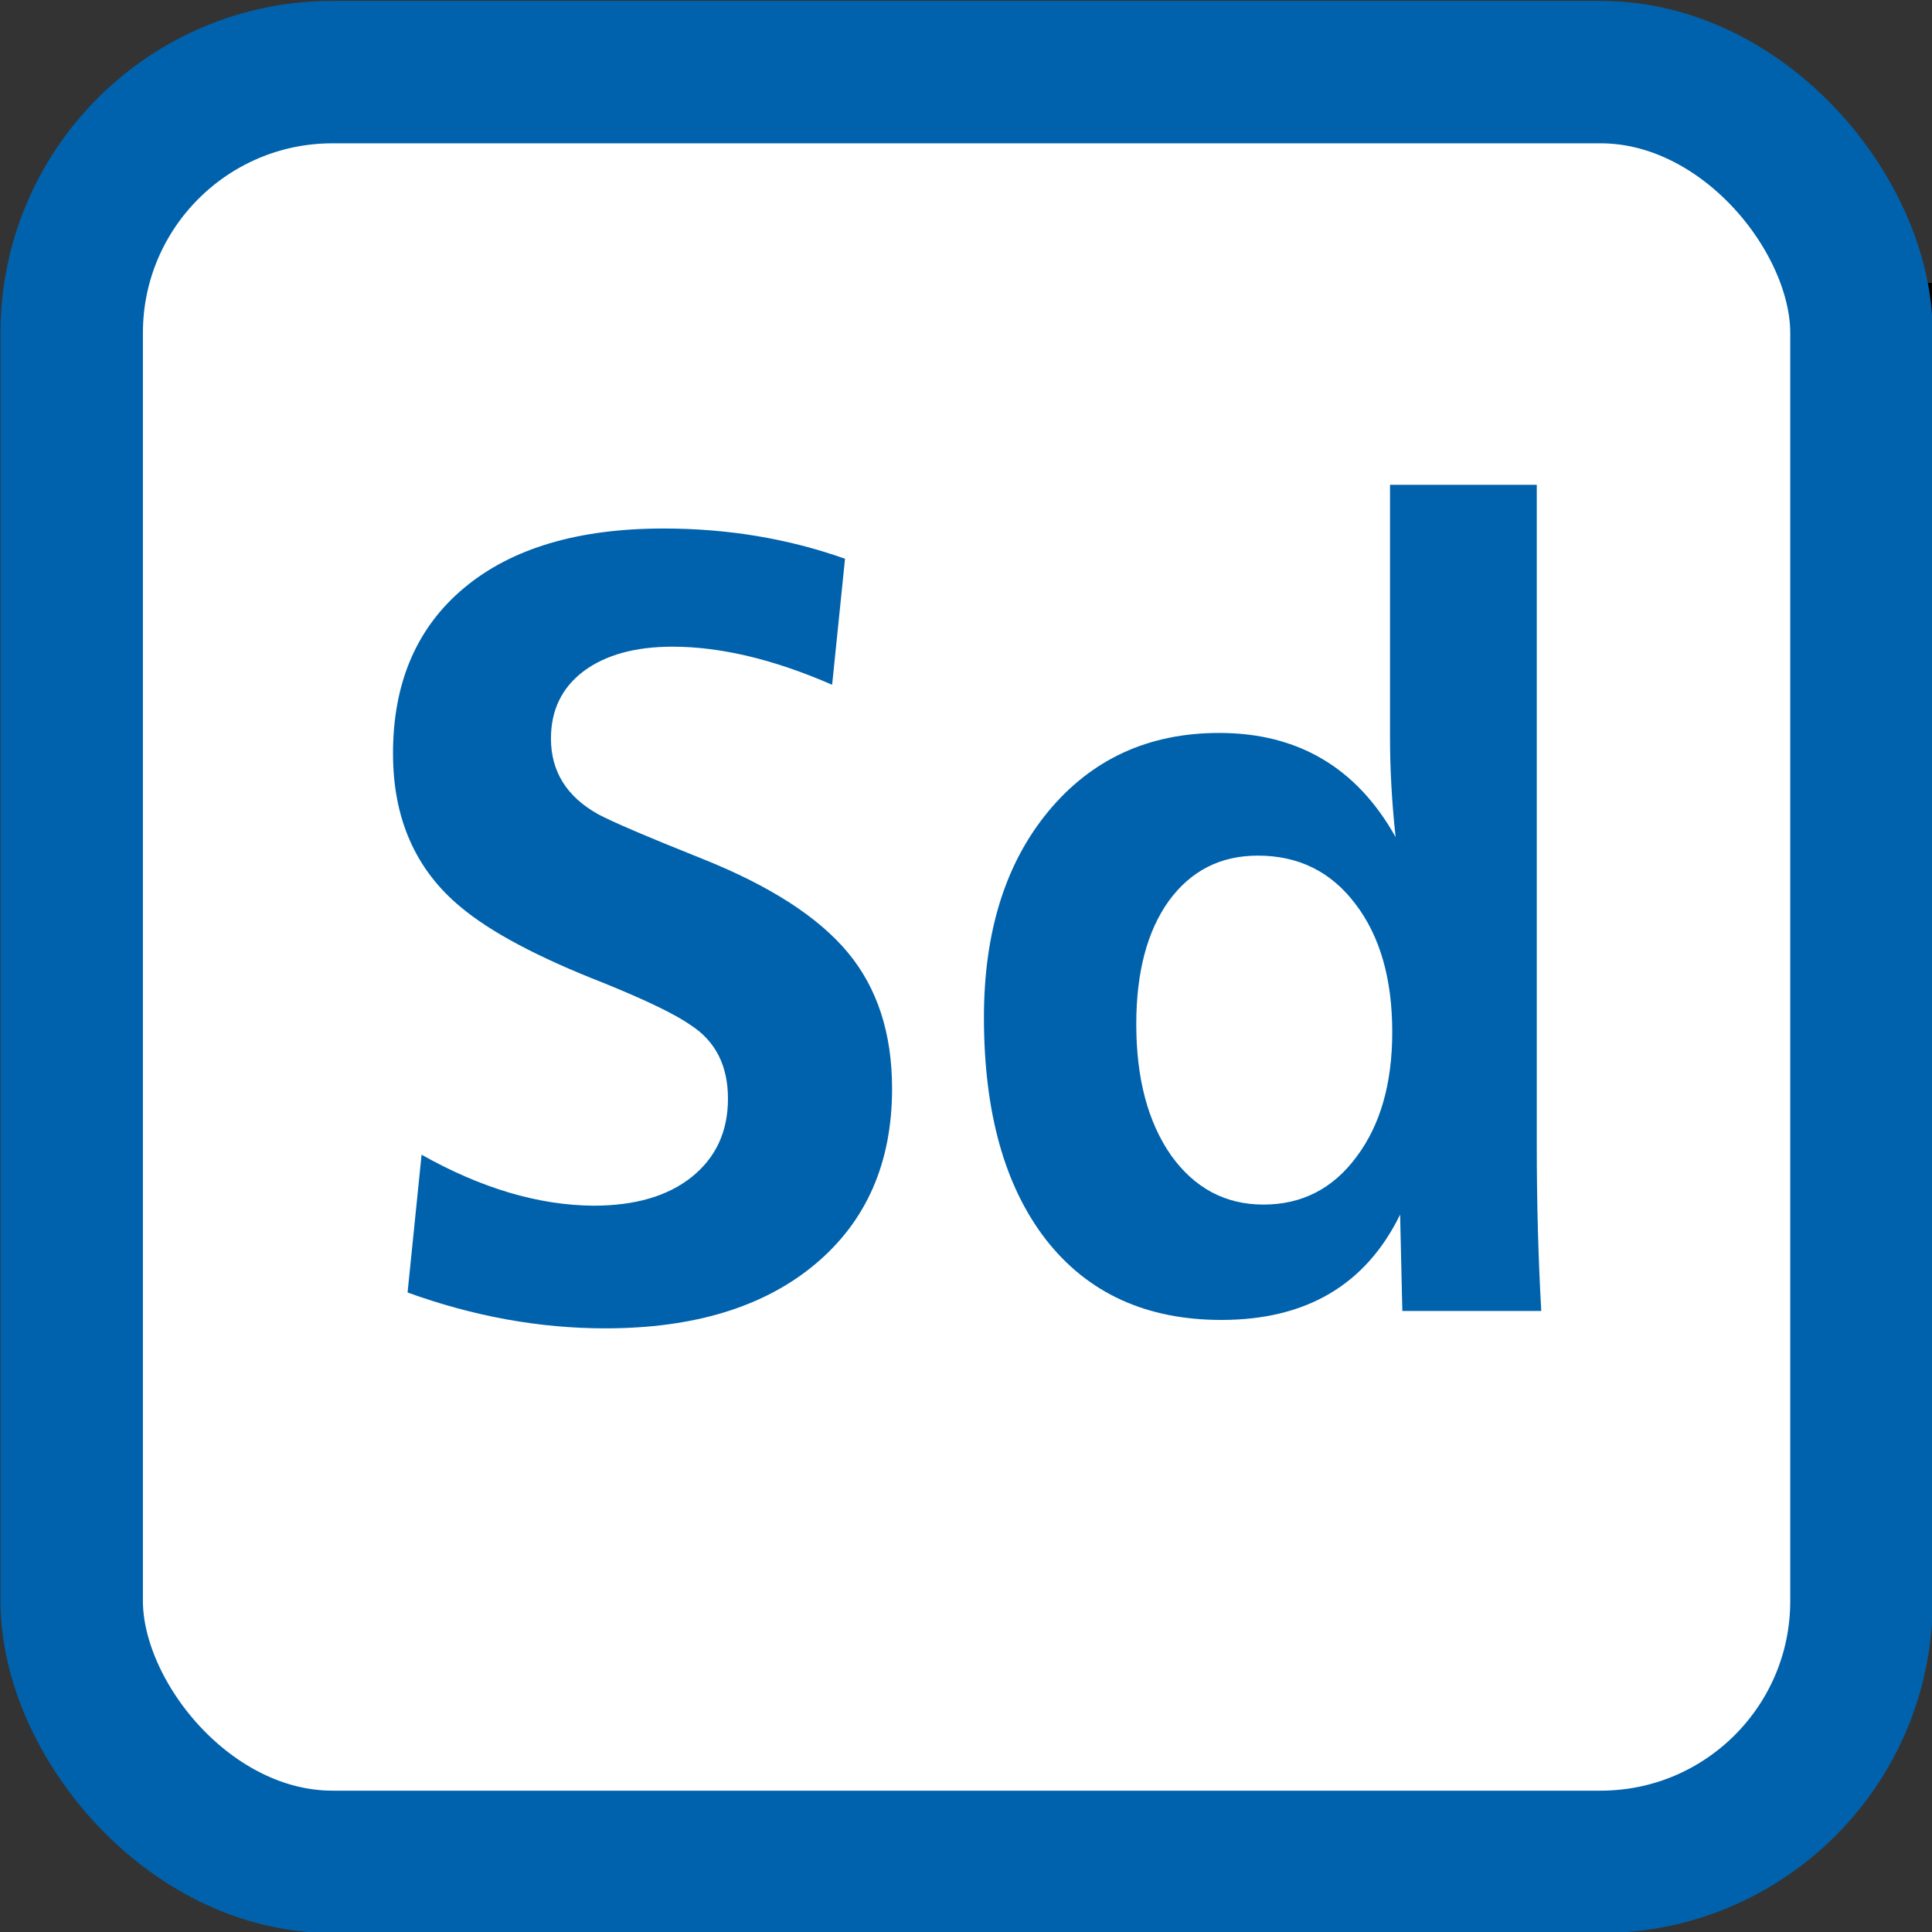 <?xml version="1.0" encoding="UTF-8" standalone="no"?>
<!-- Created with Inkscape (http://www.inkscape.org/) -->

<svg
   xmlns:dc="http://purl.org/dc/elements/1.1/"
   xmlns:cc="http://creativecommons.org/ns#"
   xmlns:rdf="http://www.w3.org/1999/02/22-rdf-syntax-ns#"
   xmlns:svg="http://www.w3.org/2000/svg"
   xmlns="http://www.w3.org/2000/svg"
   xmlns:sodipodi="http://sodipodi.sourceforge.net/DTD/sodipodi-0.dtd"
   xmlns:inkscape="http://www.inkscape.org/namespaces/inkscape"
   x="0px"
   y="0px"
   width="200px"
   height="200px"
   viewBox="0 0 200 200"
   enable-background="new 0 0 200 200"
   id="svg2484"
   sodipodi:version="0.32"
   inkscape:version="0.91 r13725"
   version="1.0"
   sodipodi:docname="Paris_tg_ssd.svg"
   inkscape:output_extension="org.inkscape.output.svg.inkscape">
  <rect x="0" y="0" width="200" height="200" fill="#333333" stroke="none"/>
  <defs
     id="defs2486" />
  <sodipodi:namedview
     id="base"
     pagecolor="#ffffff"
     bordercolor="#666666"
     borderopacity="1.0"
     inkscape:pageopacity="0.0"
     inkscape:pageshadow="2"
     inkscape:zoom="1.4"
     inkscape:cx="79.06682"
     inkscape:cy="85.511492"
     inkscape:document-units="px"
     inkscape:current-layer="layer1"
     showgrid="false"
     inkscape:window-width="879"
     inkscape:window-height="524"
     inkscape:window-x="345"
     inkscape:window-y="164"
     inkscape:window-maximized="0" />
  <g
     inkscape:label="Calque 1"
     inkscape:groupmode="layer"
     id="layer1"
     transform="translate(1125.718,-818.599)">
    <g
       id="g4180">
      <flowRoot
         transform="translate(-1125.718,818.599)"
         style="font-style:normal;font-weight:normal;font-size:20px;line-height:125%;font-family:Sans;text-align:center;letter-spacing:0px;word-spacing:0px;text-anchor:middle;fill:#000000;fill-opacity:1;stroke:none;stroke-width:1px;stroke-linecap:butt;stroke-linejoin:miter;stroke-opacity:1"
         id="flowRoot4179"
         xml:space="preserve"><flowRegion
           id="flowRegion4181"><rect
             y="29.286"
             x="42.857"
             height="137.143"
             width="162.143"
             id="rect4183" /></flowRegion><flowPara
           style="-inkscape-font-specification:'CartoGothic Std Bold';font-family:'CartoGothic Std';font-weight:bold;font-style:normal;font-stretch:normal;font-variant:normal;font-size:150px"
           id="flowPara4185">Vo</flowPara></flowRoot>      <g
         style="stroke:#0062ac;stroke-opacity:1"
         inkscape:label="Calque 1"
         id="g2757"
         transform="matrix(0.645,0,0,0.645,-1019.387,713.388)">
        <g
           style="stroke:#0062ac;stroke-opacity:1"
           id="g2656">
          <g
             style="fill:#ffffff;stroke:#0062ac;stroke-opacity:1"
             transform="translate(346.24,22.336)"
             id="g2840">
            <g
               transform="translate(-597.842,-361.667)"
               id="g2639"
               inkscape:label="Calque 1"
               style="fill:#ffffff;stroke:#0062ac;stroke-opacity:1">
              <g
                 id="g2628"
                 style="fill:#ffffff;stroke:#0062ac;stroke-opacity:1">
                <g
                   id="g6673"
                   transform="matrix(1.014,0,0,1.014,-6.306,-6.364)"
                   style="fill:#ffffff;stroke:#0062ac;stroke-opacity:1">
                  <rect
                     ry="41.279"
                     y="513.2"
                     x="103.116"
                     height="283.284"
                     width="283.284"
                     id="rect5674"
                     style="opacity:1;fill:#ffffff;fill-opacity:1;fill-rule:nonzero;stroke:#0062ac;stroke-width:22.545;stroke-linejoin:miter;stroke-miterlimit:4;stroke-dasharray:none;stroke-dashoffset:0;stroke-opacity:1" />
                </g>
              </g>
            </g>
          </g>
        </g>
      </g>
      <g
         id="text4158"
         style="font-style:normal;font-weight:normal;font-size:20px;line-height:125%;font-family:Sans;text-align:center;letter-spacing:0px;word-spacing:0px;text-anchor:middle;fill:#0062ac;fill-opacity:1;stroke:none;stroke-width:1px;stroke-linecap:butt;stroke-linejoin:miter;stroke-opacity:1">
        <path
           id="path4176"
           style="font-style:normal;font-variant:normal;font-weight:bold;font-stretch:normal;font-size:118.75px;font-family:'CartoGothic Std';-inkscape-font-specification:'CartoGothic Std Bold';fill:#0062ac;fill-opacity:1"
           d="m -1085.035,896.619 q 0,-11.017 7.364,-17.163 7.364,-6.146 20.642,-6.146 9.973,0 18.787,3.131 l -1.334,13.046 q -9.045,-3.943 -16.525,-3.943 -5.798,0 -9.219,2.551 -3.363,2.551 -3.363,6.958 0,5.103 4.871,7.828 2.145,1.16 10.843,4.639 10.437,4.175 15.018,9.683 4.581,5.508 4.581,14.09 0,11.539 -8.002,18.207 -7.944,6.61 -21.686,6.61 -10.205,0 -20.468,-3.711 l 1.45,-14.264 q 9.277,5.218 17.801,5.276 6.436,0 10.147,-2.957 3.769,-3.015 3.769,-8.118 0,-5.103 -3.827,-7.596 -2.377,-1.682 -9.103,-4.407 -10.089,-3.943 -14.728,-7.828 -7.016,-5.798 -7.016,-15.887 z" />
        <path
           id="path4178"
           style="font-style:normal;font-variant:normal;font-weight:bold;font-stretch:normal;font-size:118.75px;font-family:'CartoGothic Std';-inkscape-font-specification:'CartoGothic Std Bold';fill:#0062ac;fill-opacity:1"
           d="m -1023.862,923.929 q 0,-13.278 6.668,-21.338 6.726,-8.118 17.685,-8.118 12.235,0 18.265,10.785 -0.58,-5.334 -0.58,-10.321 l 0,-26.151 15.192,0 0,68.42 q 0,8.813 0.464,17.105 l -14.38,0 -0.232,-9.973 q -5.334,10.901 -18.497,10.901 -11.655,0 -18.149,-8.292 -6.436,-8.292 -6.436,-23.019 z m 15.771,0.696 q 0,8.408 3.595,13.568 3.653,5.103 9.567,5.103 5.972,0 9.625,-4.929 3.711,-4.929 3.711,-12.93 0,-8.292 -3.827,-13.278 -3.769,-4.987 -10.089,-4.987 -5.798,0 -9.219,4.697 -3.363,4.697 -3.363,12.756 z" />
      </g>
    </g>
  </g>
</svg>
